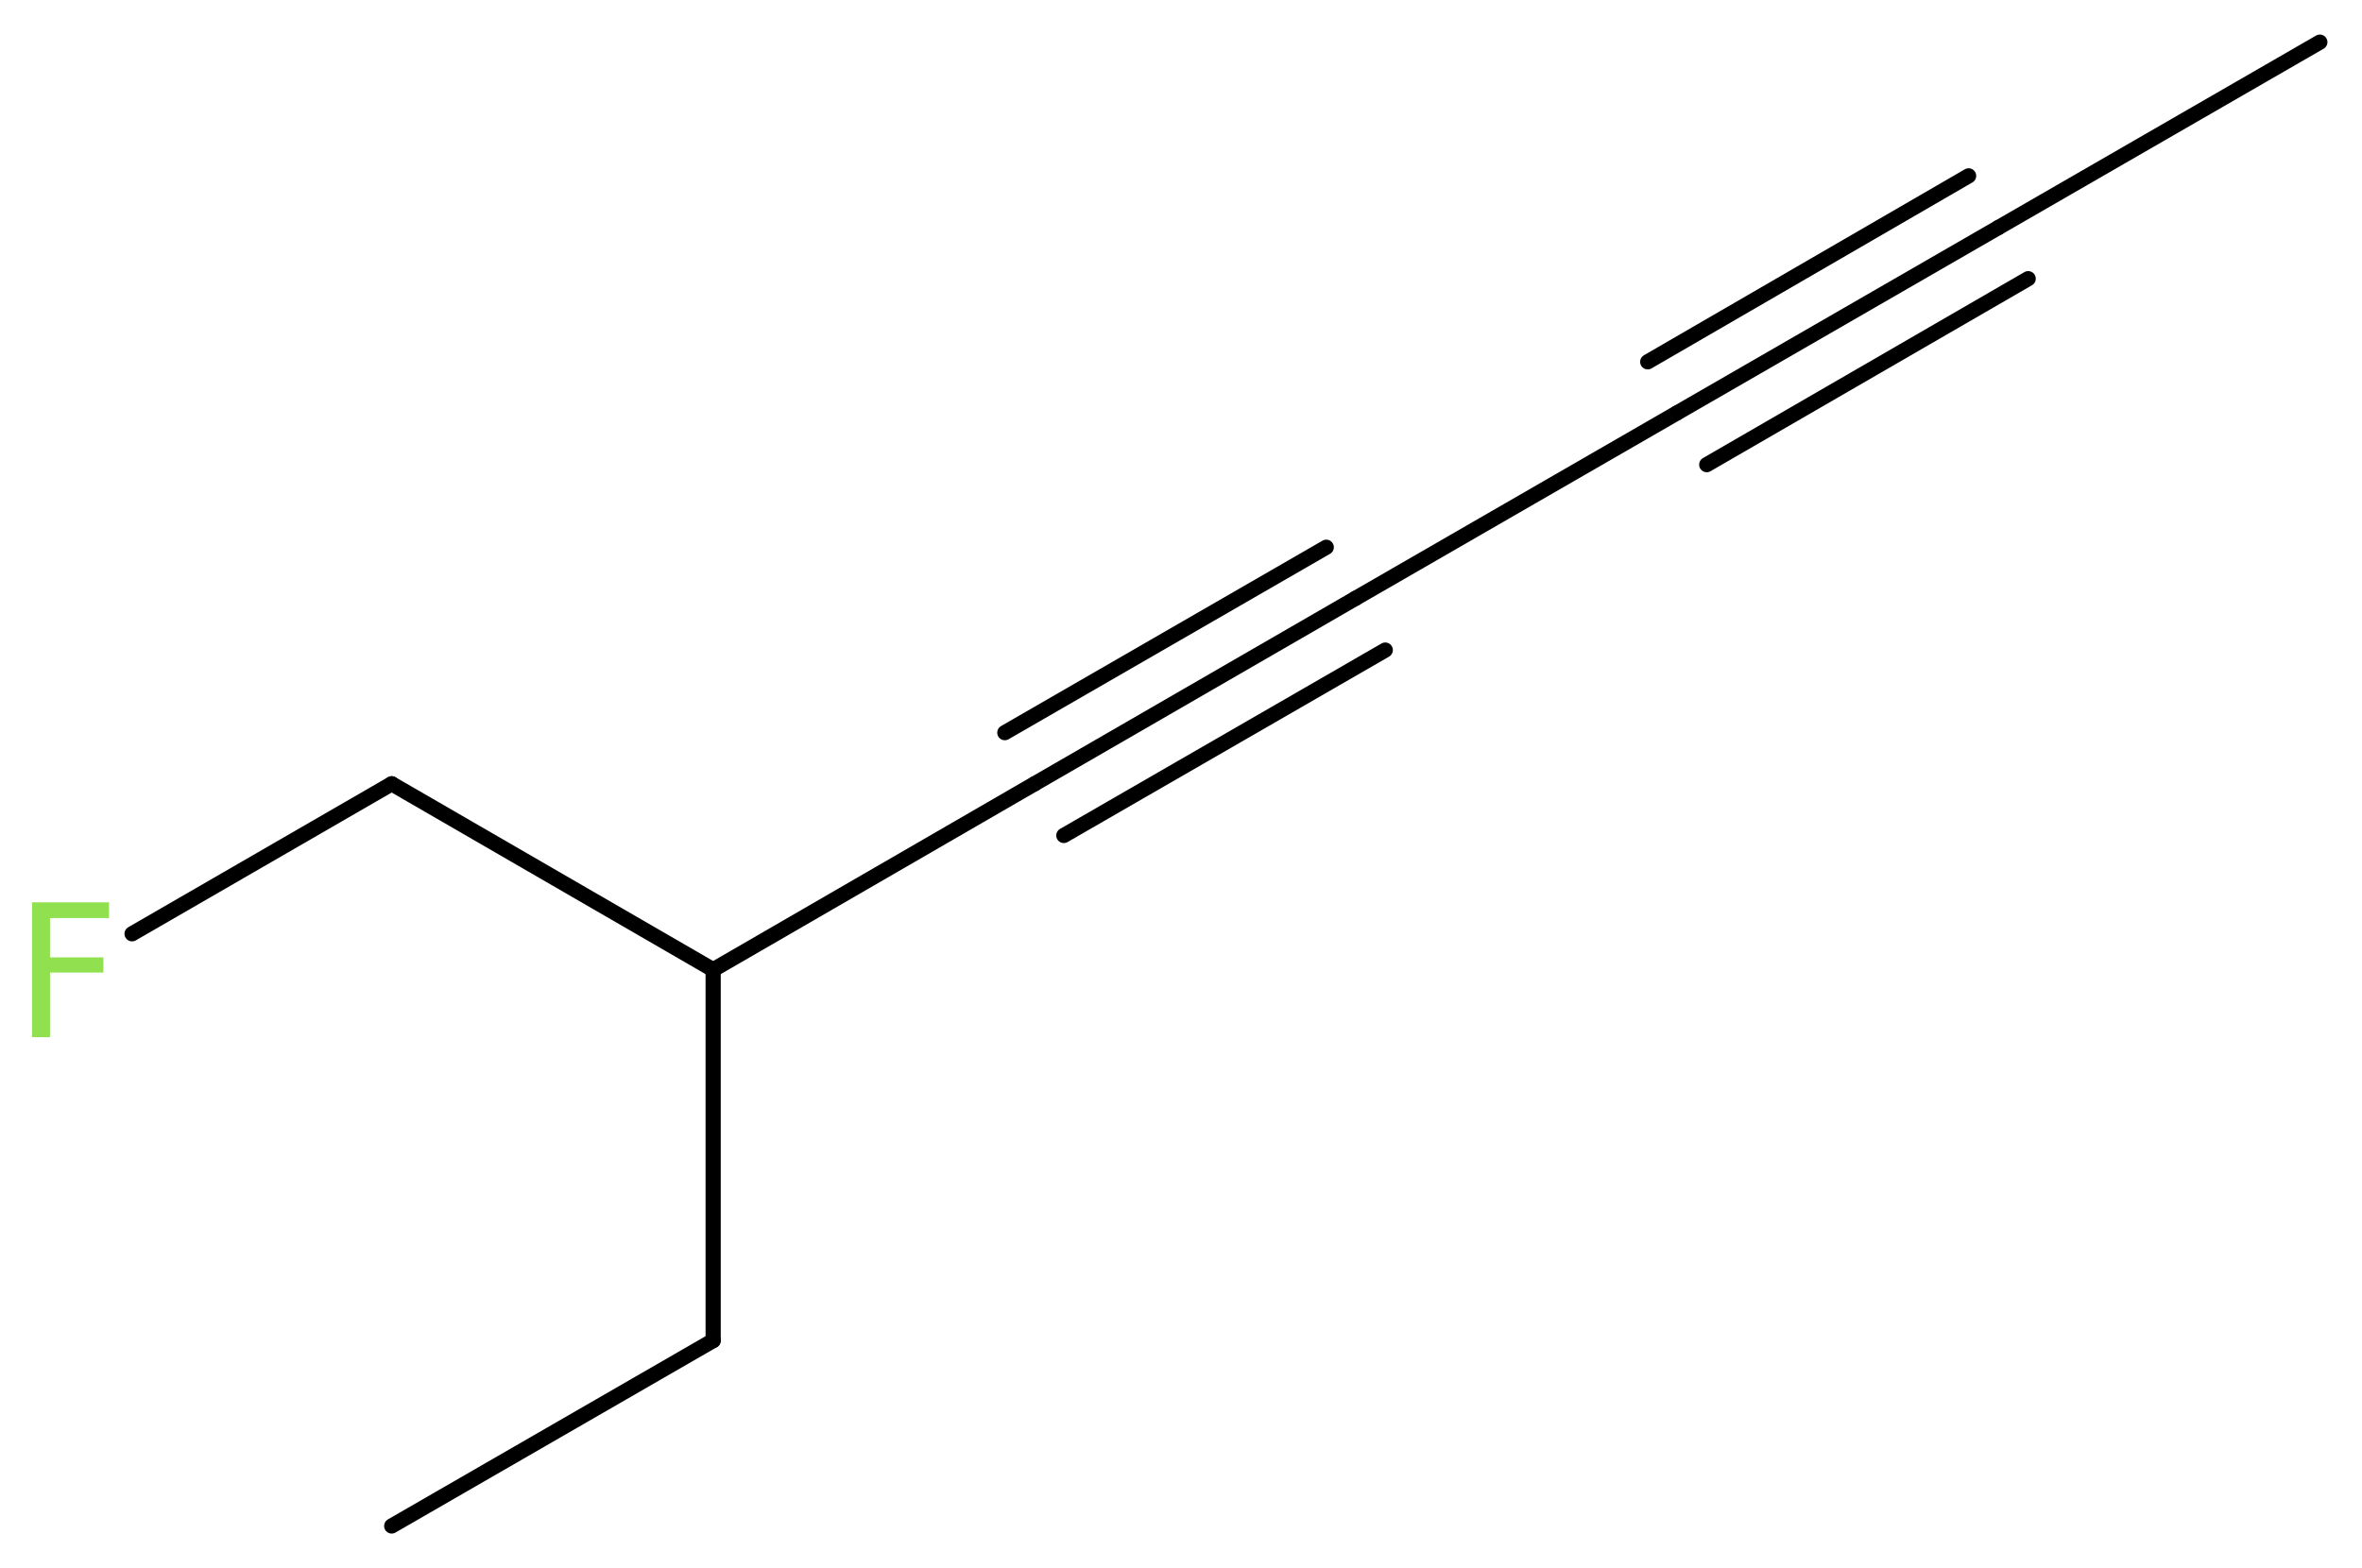 <?xml version='1.0' encoding='UTF-8'?>
<!DOCTYPE svg PUBLIC "-//W3C//DTD SVG 1.1//EN" "http://www.w3.org/Graphics/SVG/1.1/DTD/svg11.dtd">
<svg version='1.2' xmlns='http://www.w3.org/2000/svg' xmlns:xlink='http://www.w3.org/1999/xlink' width='42.03mm' height='27.91mm' viewBox='0 0 42.03 27.91'>
  <desc>Generated by the Chemistry Development Kit (http://github.com/cdk)</desc>
  <g stroke-linecap='round' stroke-linejoin='round' stroke='#000000' stroke-width='.27' fill='#90E050'>
    <rect x='.0' y='.0' width='43.0' height='28.0' fill='#FFFFFF' stroke='none'/>
    <g id='mol1' class='mol'>
      <line id='mol1bnd1' class='bond' x1='41.28' y1='.75' x2='35.56' y2='4.05'/>
      <g id='mol1bnd2' class='bond'>
        <line x1='35.56' y1='4.05' x2='29.84' y2='7.35'/>
        <line x1='36.09' y1='4.96' x2='30.37' y2='8.27'/>
        <line x1='35.03' y1='3.13' x2='29.32' y2='6.44'/>
      </g>
      <line id='mol1bnd3' class='bond' x1='29.84' y1='7.35' x2='24.12' y2='10.65'/>
      <g id='mol1bnd4' class='bond'>
        <line x1='24.12' y1='10.65' x2='18.41' y2='13.95'/>
        <line x1='24.65' y1='11.57' x2='18.93' y2='14.87'/>
        <line x1='23.6' y1='9.74' x2='17.88' y2='13.04'/>
      </g>
      <line id='mol1bnd5' class='bond' x1='18.41' y1='13.95' x2='12.69' y2='17.26'/>
      <line id='mol1bnd6' class='bond' x1='12.69' y1='17.26' x2='12.69' y2='23.86'/>
      <line id='mol1bnd7' class='bond' x1='12.69' y1='23.86' x2='6.97' y2='27.16'/>
      <line id='mol1bnd8' class='bond' x1='12.69' y1='17.26' x2='6.97' y2='13.95'/>
      <line id='mol1bnd9' class='bond' x1='6.97' y1='13.95' x2='2.35' y2='16.62'/>
      <path id='mol1atm10' class='atom' d='M.56 16.06h1.38v.28h-1.05v.7h.95v.27h-.95v1.15h-.32v-2.4z' stroke='none'/>
    </g>
  </g>
</svg>
